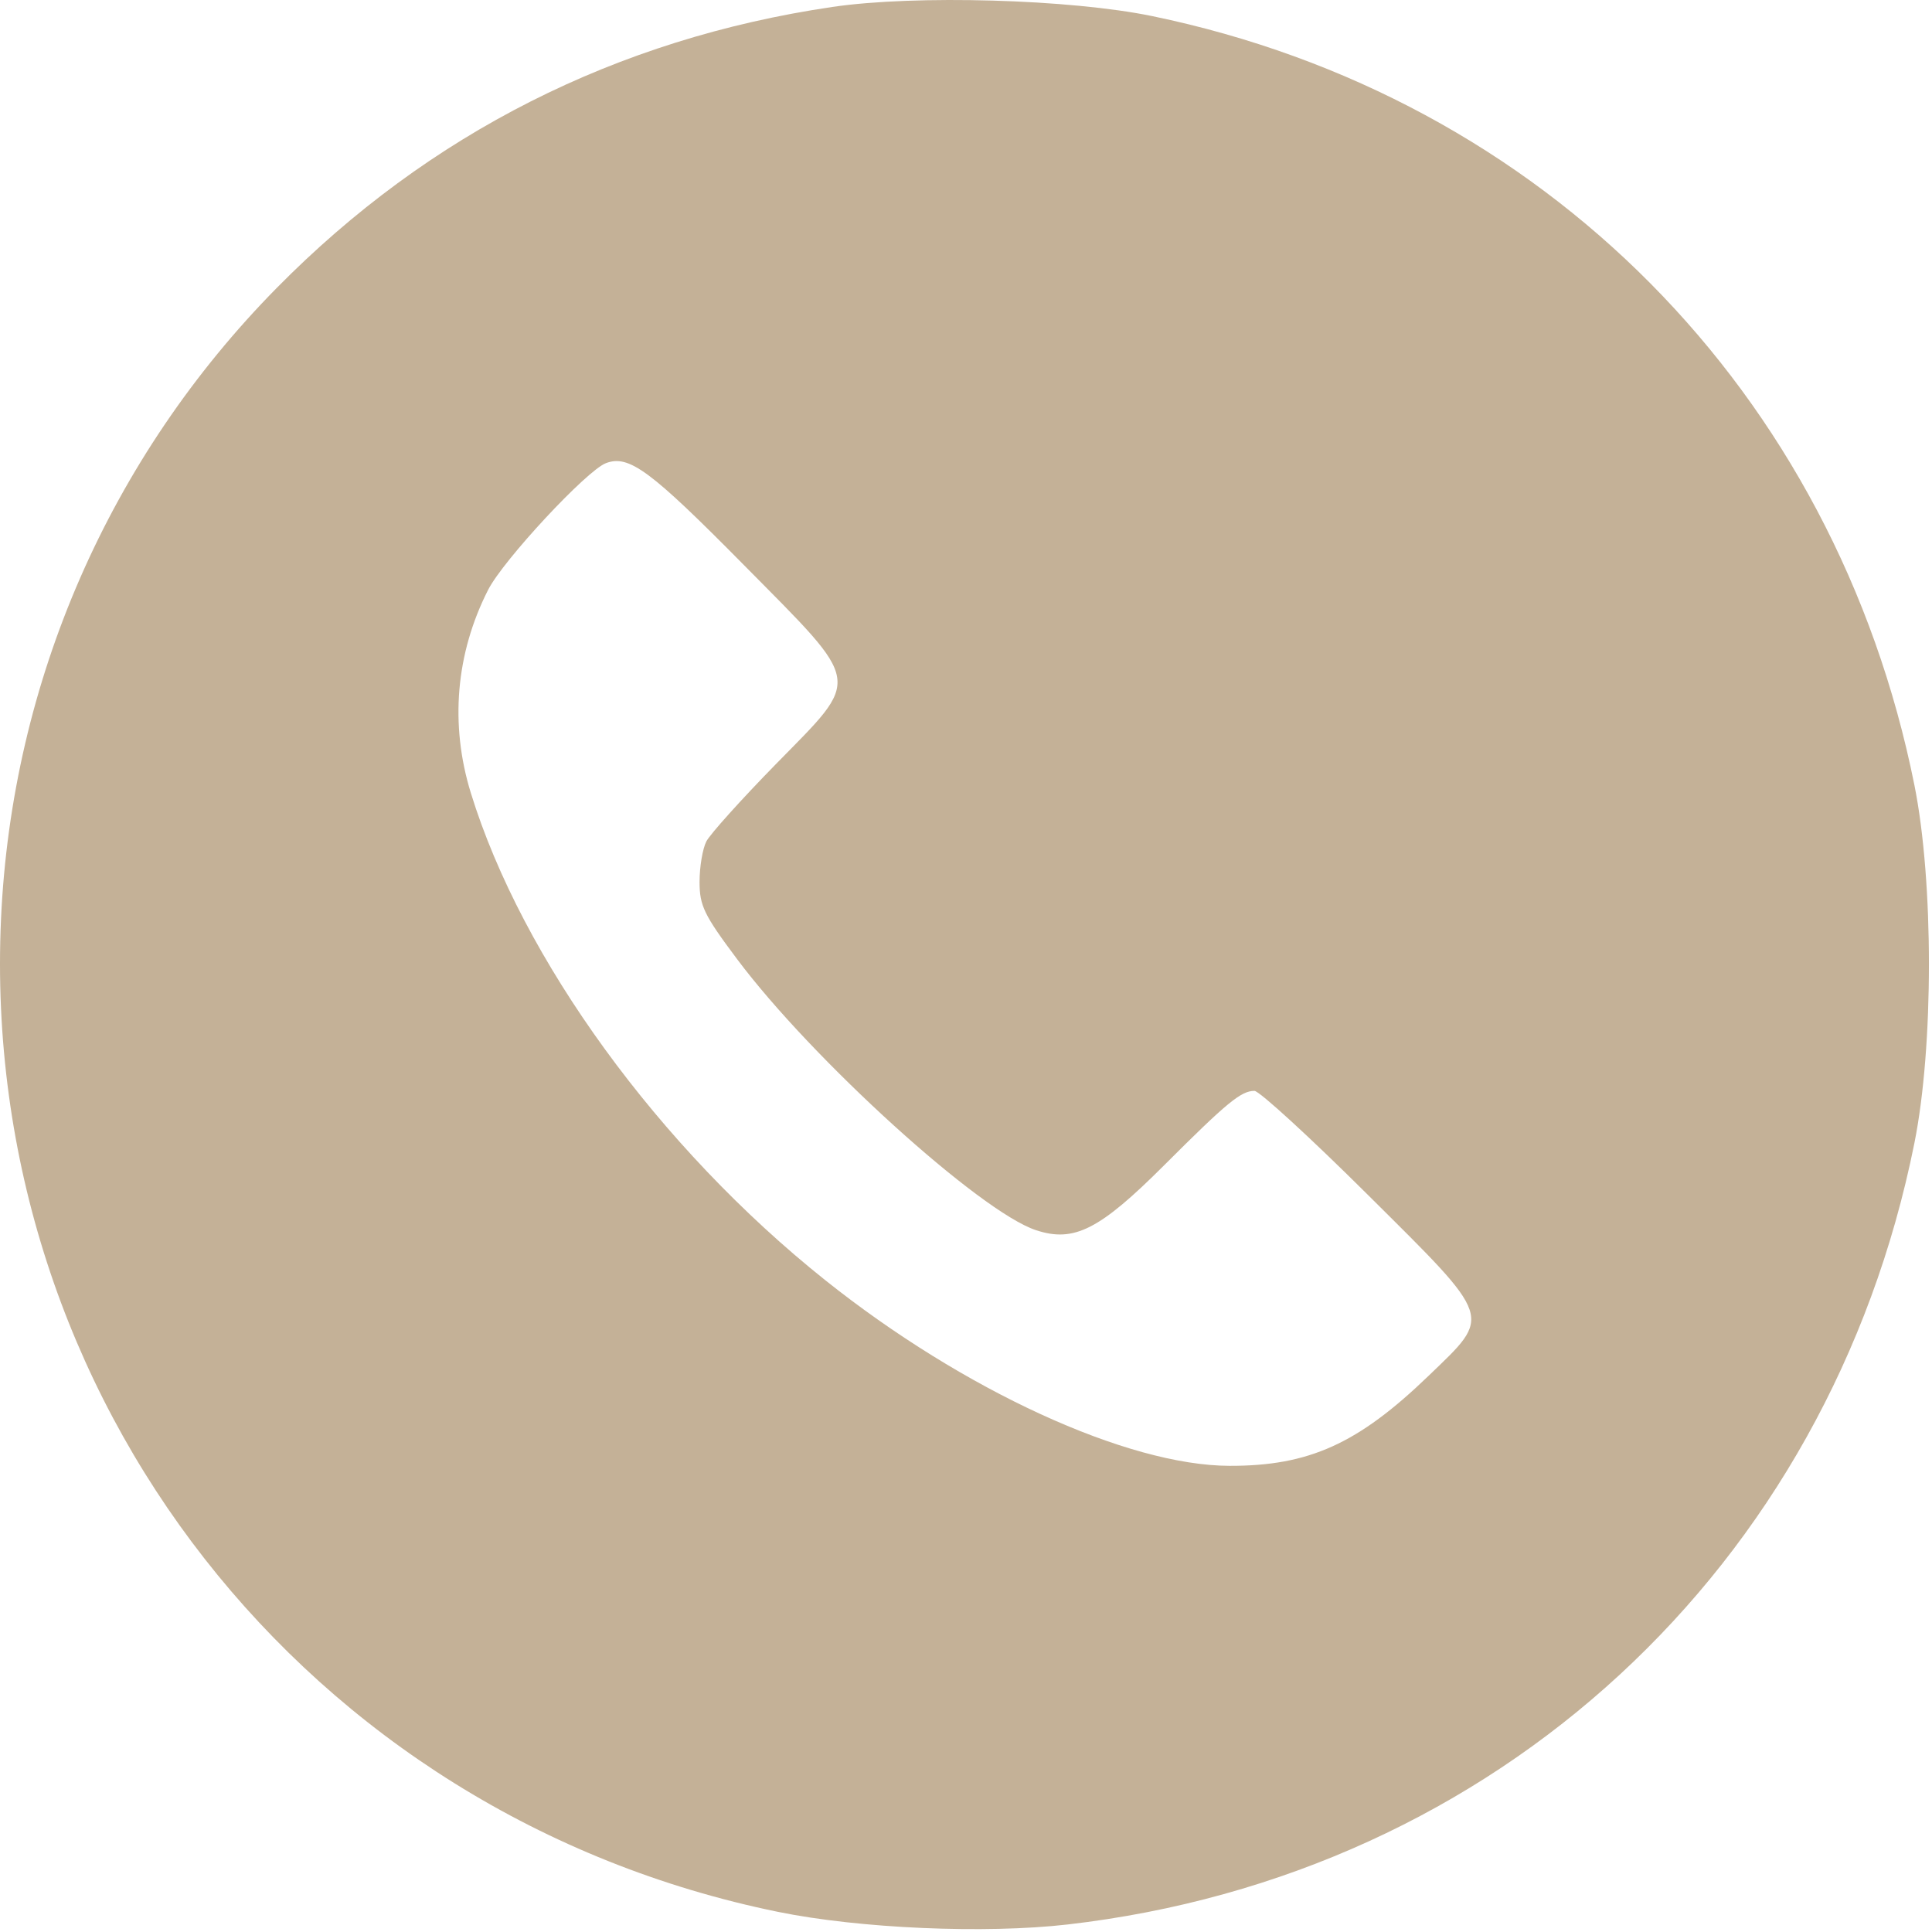 <?xml version="1.0" encoding="UTF-8"?> <svg xmlns="http://www.w3.org/2000/svg" width="320" height="320" viewBox="0 0 320 320" fill="none"><path fill-rule="evenodd" clip-rule="evenodd" d="M137.868 1.15C102.096 6.425 71.06 22.116 45.868 47.66C18.135 75.782 1.949 112.816 0.168 152.222C-3.414 231.474 50.765 300.7 128.868 316.666C142.366 319.425 163.176 320.329 176.868 318.75C247.849 310.565 302.956 259.703 317.084 189.336C320.293 173.351 320.293 146.015 317.084 130.03C304.001 64.867 255.657 16.086 190.868 2.673C177.294 -0.137 151.605 -0.875 137.868 1.15ZM100.363 76.712C97.17 77.919 83.367 92.759 80.857 97.683C75.489 108.214 74.483 119.98 77.982 131.328C86.481 158.898 109.15 190.067 136.669 212.024C159.551 230.282 186.704 242.75 203.661 242.788C216.807 242.817 224.931 239.141 236.618 227.876C247.162 217.713 247.5 218.718 226.553 197.896C217.03 188.429 208.58 180.683 207.776 180.683C205.559 180.683 203.223 182.606 192.866 192.958C182.117 203.701 177.902 205.839 171.585 203.754C162.327 200.699 134.557 175.516 122.093 158.871C116.611 151.552 115.868 150.022 115.868 146.056C115.868 143.578 116.374 140.569 116.992 139.367C117.61 138.166 122.785 132.413 128.492 126.582C142.779 111.986 143.048 113.669 123.236 93.612C107.685 77.869 104.17 75.272 100.363 76.712Z" fill="#C4B197"></path></svg> 